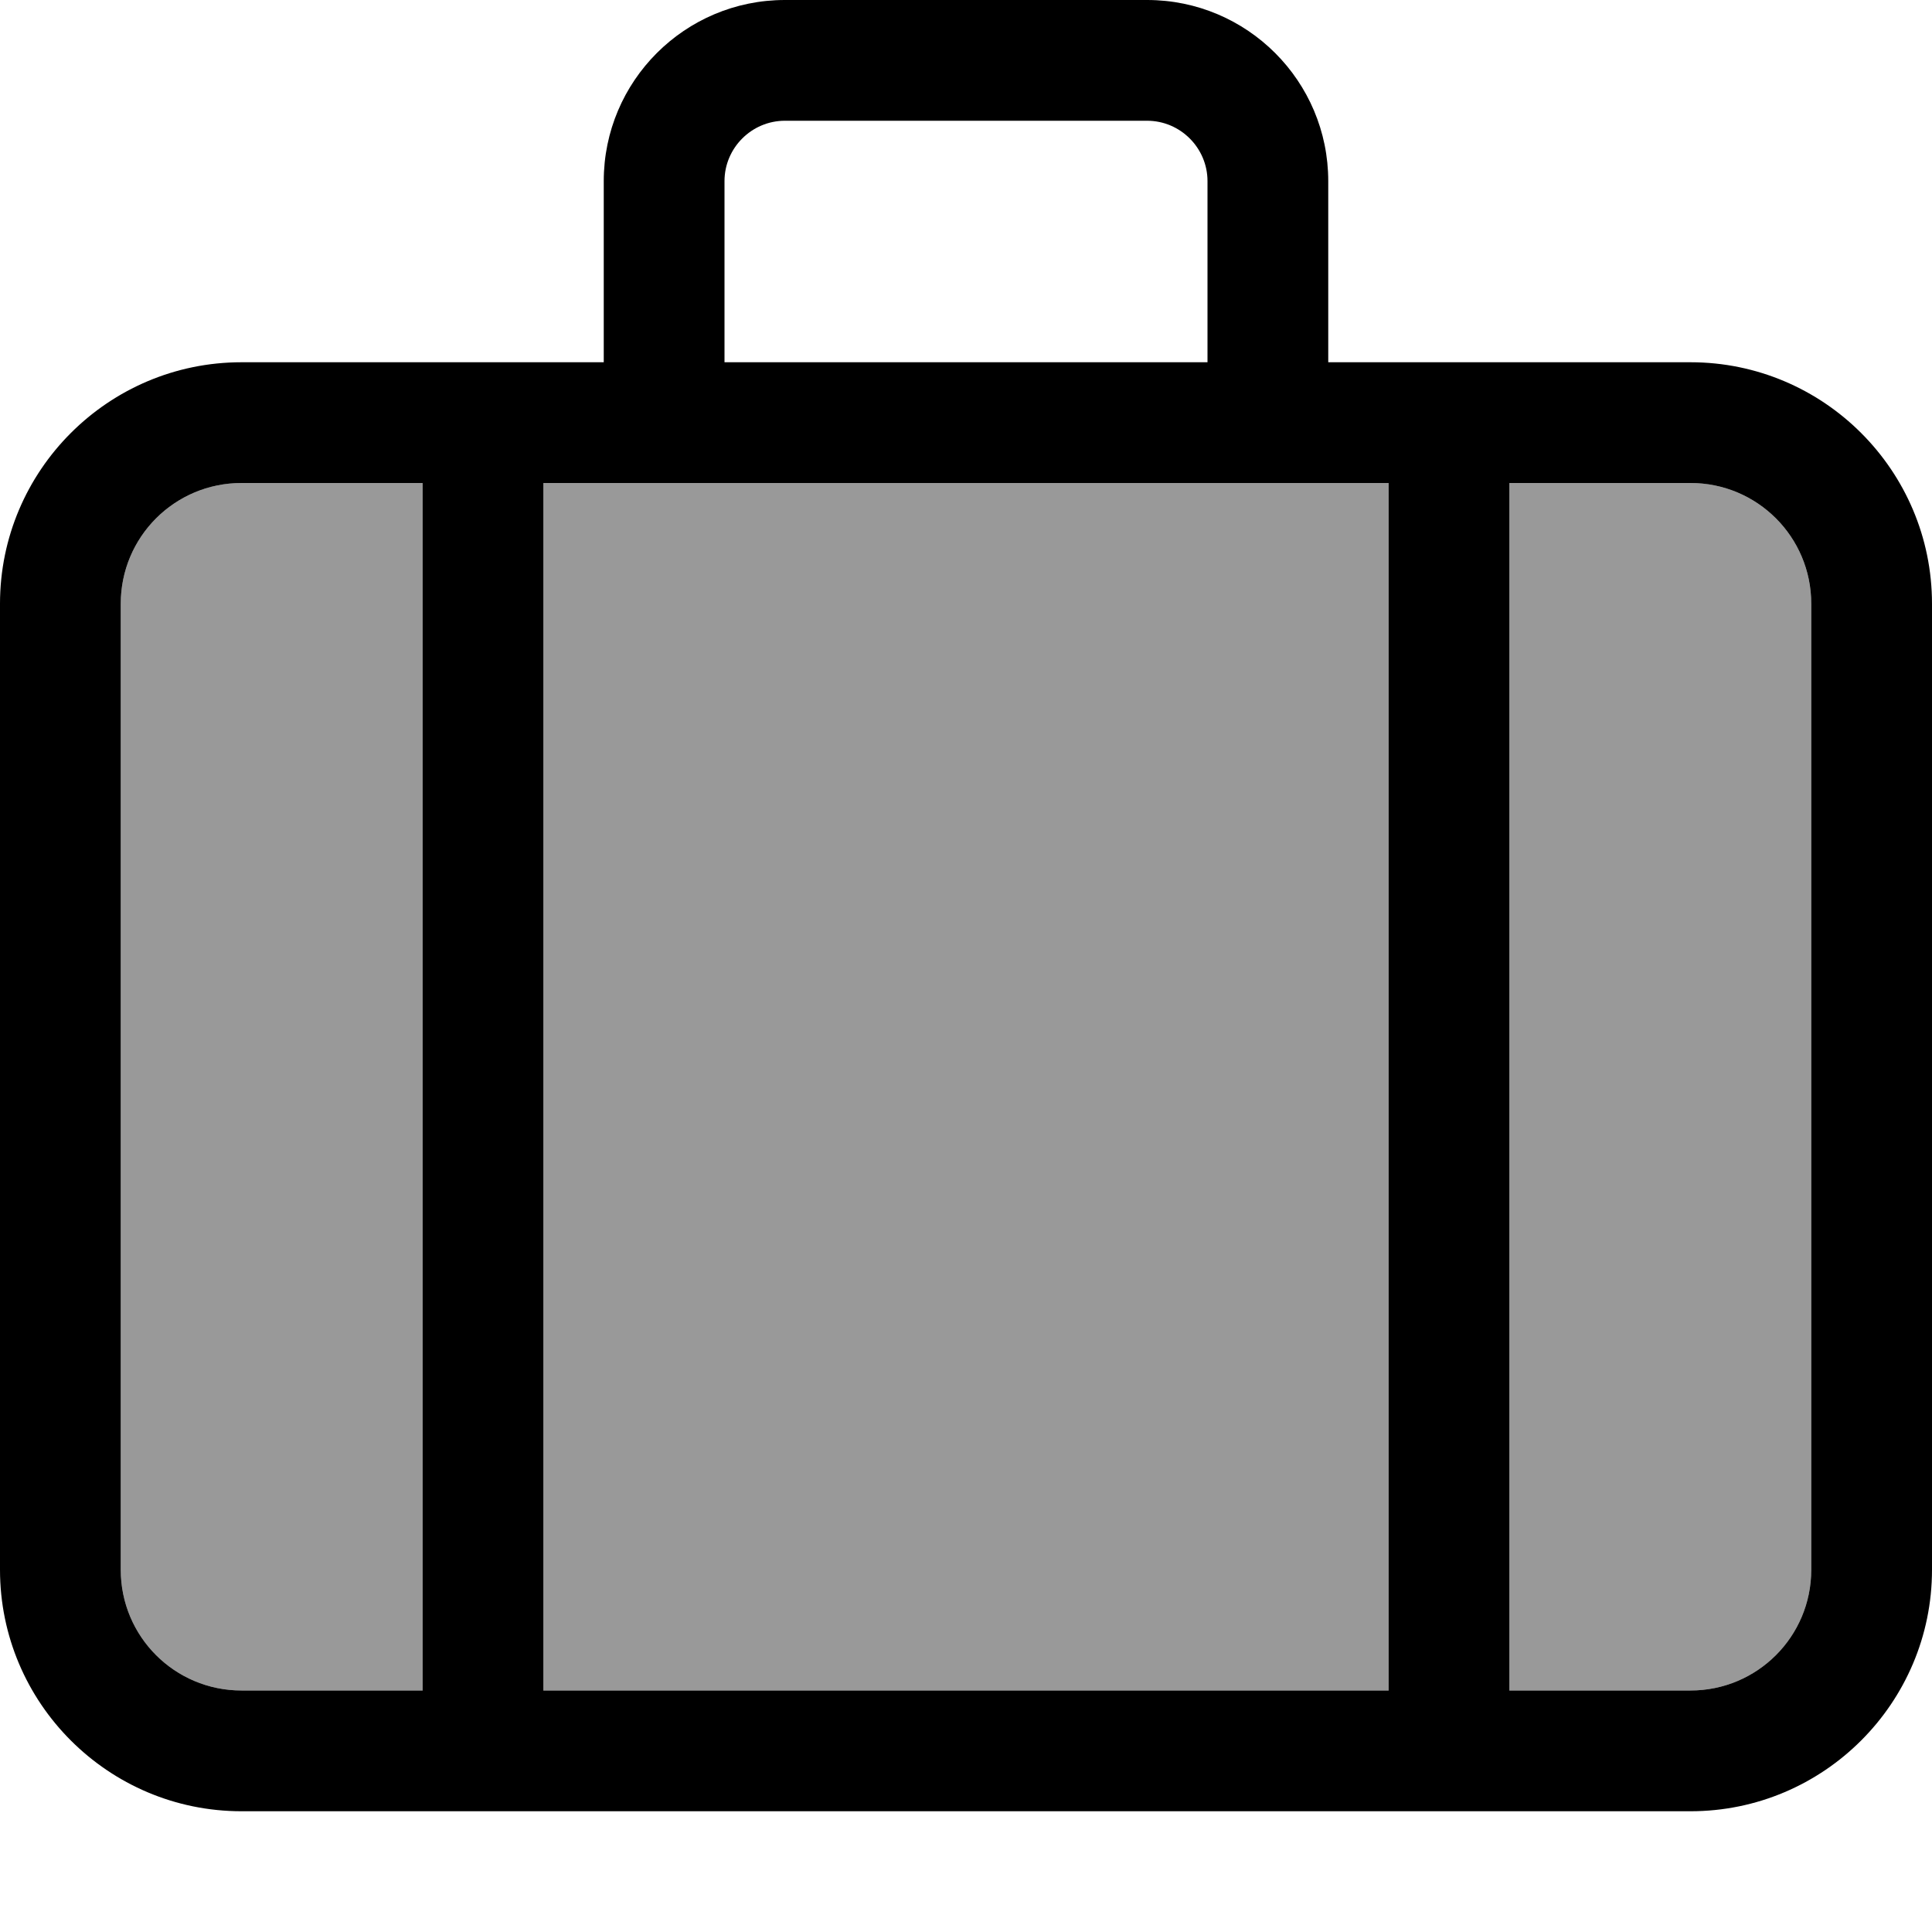 <svg xmlns="http://www.w3.org/2000/svg" viewBox="0 0 512 512"><!--! Font Awesome Pro 7.1.0 by @fontawesome - https://fontawesome.com License - https://fontawesome.com/license (Commercial License) Copyright 2025 Fonticons, Inc. --><path opacity=".4" fill="currentColor" d="M32 160l0 256c0 17.7 14.3 32 32 32l48 0 0-320-48 0c-17.7 0-32 14.3-32 32zm112-32l0 320 224 0 0-320-224 0zm256 0l0 320 48 0c17.7 0 32-14.3 32-32l0-256c0-17.7-14.3-32-32-32l-48 0z"/><path fill="currentColor" d="M208 32l96 0c8.8 0 16 7.2 16 16l0 48-128 0 0-48c0-8.8 7.2-16 16-16zM160 48l0 48-96 0C28.7 96 0 124.7 0 160L0 416c0 35.3 28.7 64 64 64l384 0c35.3 0 64-28.7 64-64l0-256c0-35.3-28.7-64-64-64l-96 0 0-48c0-26.5-21.5-48-48-48L208 0c-26.5 0-48 21.5-48 48zm16 80l192 0 0 320-224 0 0-320 32 0zm-64 0l0 320-48 0c-17.7 0-32-14.3-32-32l0-256c0-17.7 14.3-32 32-32l48 0zM400 448l0-320 48 0c17.7 0 32 14.3 32 32l0 256c0 17.7-14.3 32-32 32l-48 0z"/></svg>